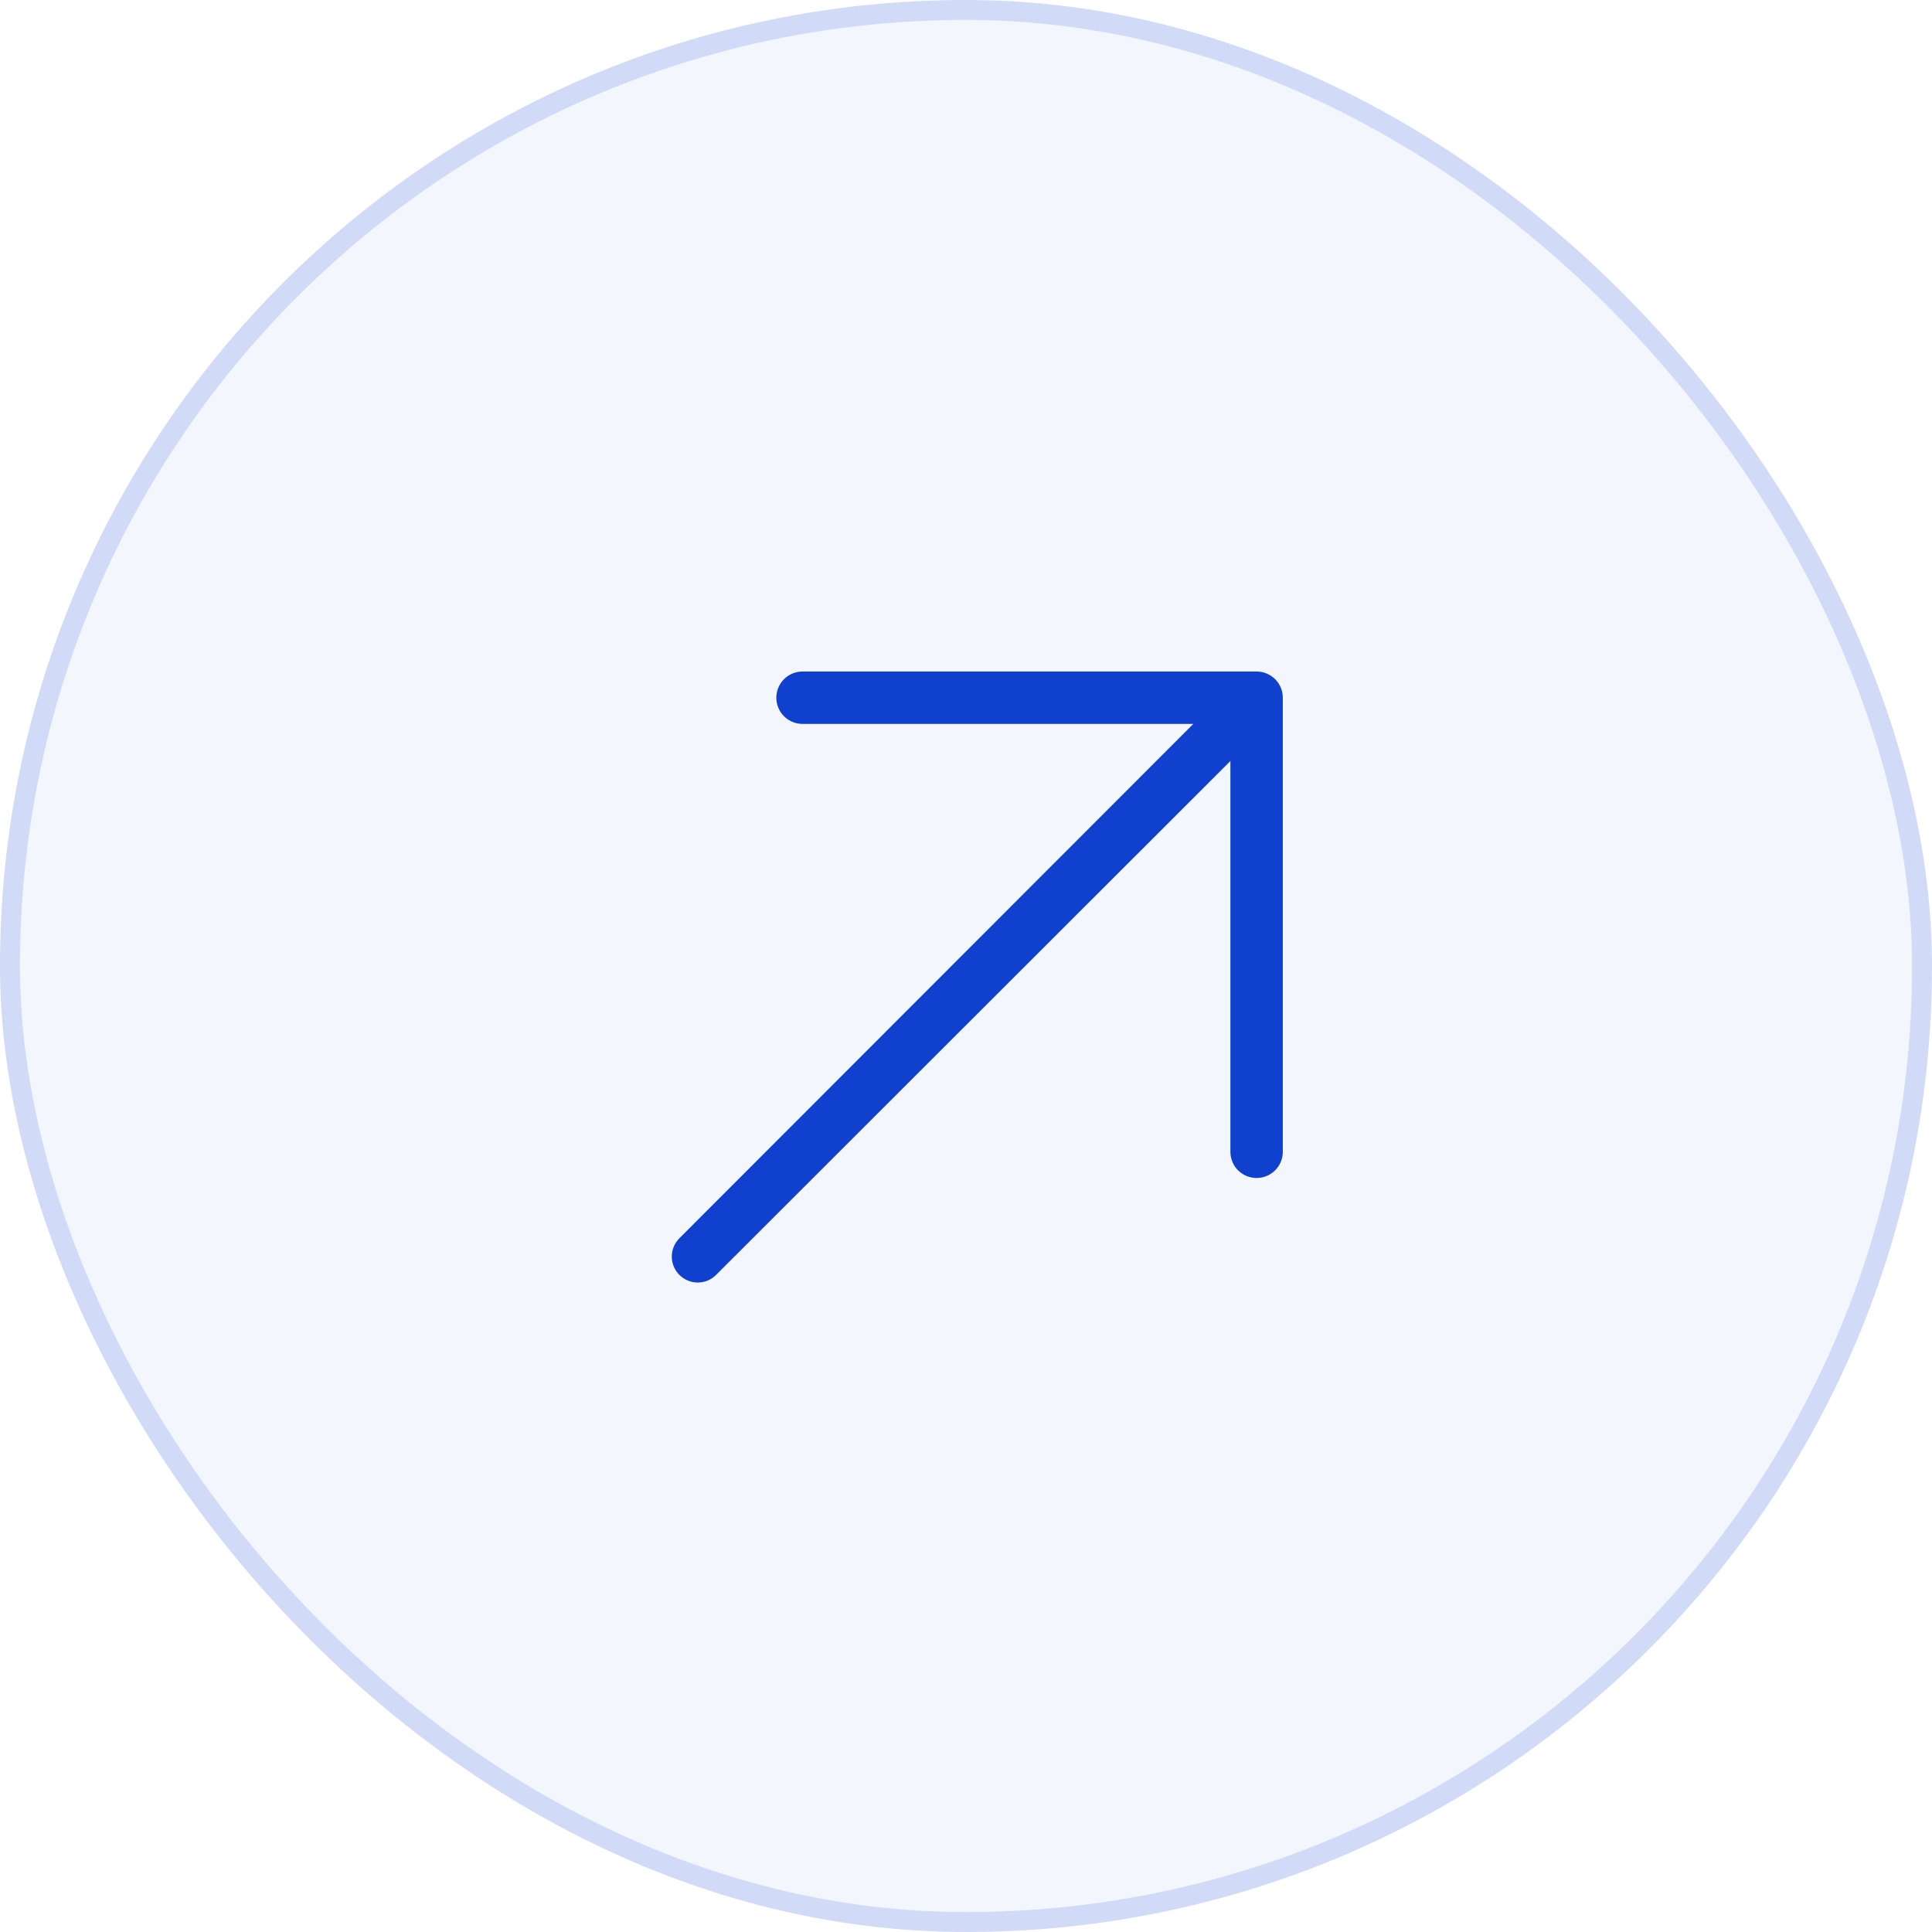 <svg width="97" height="97" viewBox="0 0 97 97" fill="none" xmlns="http://www.w3.org/2000/svg">
<rect width="97" height="97" rx="48.5" fill="#0F41CE" fill-opacity="0.05"/>
<rect x="0.5" y="0.5" width="96" height="96" rx="48" stroke="#0F41CE" stroke-opacity="0.15"/>
<path d="M64.406 35.03V57.829C64.406 58.178 64.267 58.512 64.02 58.759C63.773 59.005 63.439 59.144 63.09 59.144C62.742 59.144 62.407 59.005 62.16 58.759C61.913 58.512 61.775 58.178 61.775 57.829V38.209L35.951 64.01C35.707 64.255 35.376 64.392 35.031 64.392C34.685 64.392 34.354 64.255 34.11 64.01C33.866 63.766 33.728 63.435 33.728 63.09C33.728 62.744 33.866 62.413 34.11 62.169L59.912 36.346H40.292C39.943 36.346 39.608 36.207 39.362 35.96C39.115 35.714 38.977 35.379 38.977 35.03C38.977 34.681 39.115 34.347 39.362 34.1C39.608 33.853 39.943 33.715 40.292 33.715H63.09C63.439 33.715 63.773 33.853 64.02 34.1C64.267 34.347 64.406 34.681 64.406 35.03Z" fill="#0F41CE"/>
</svg>
